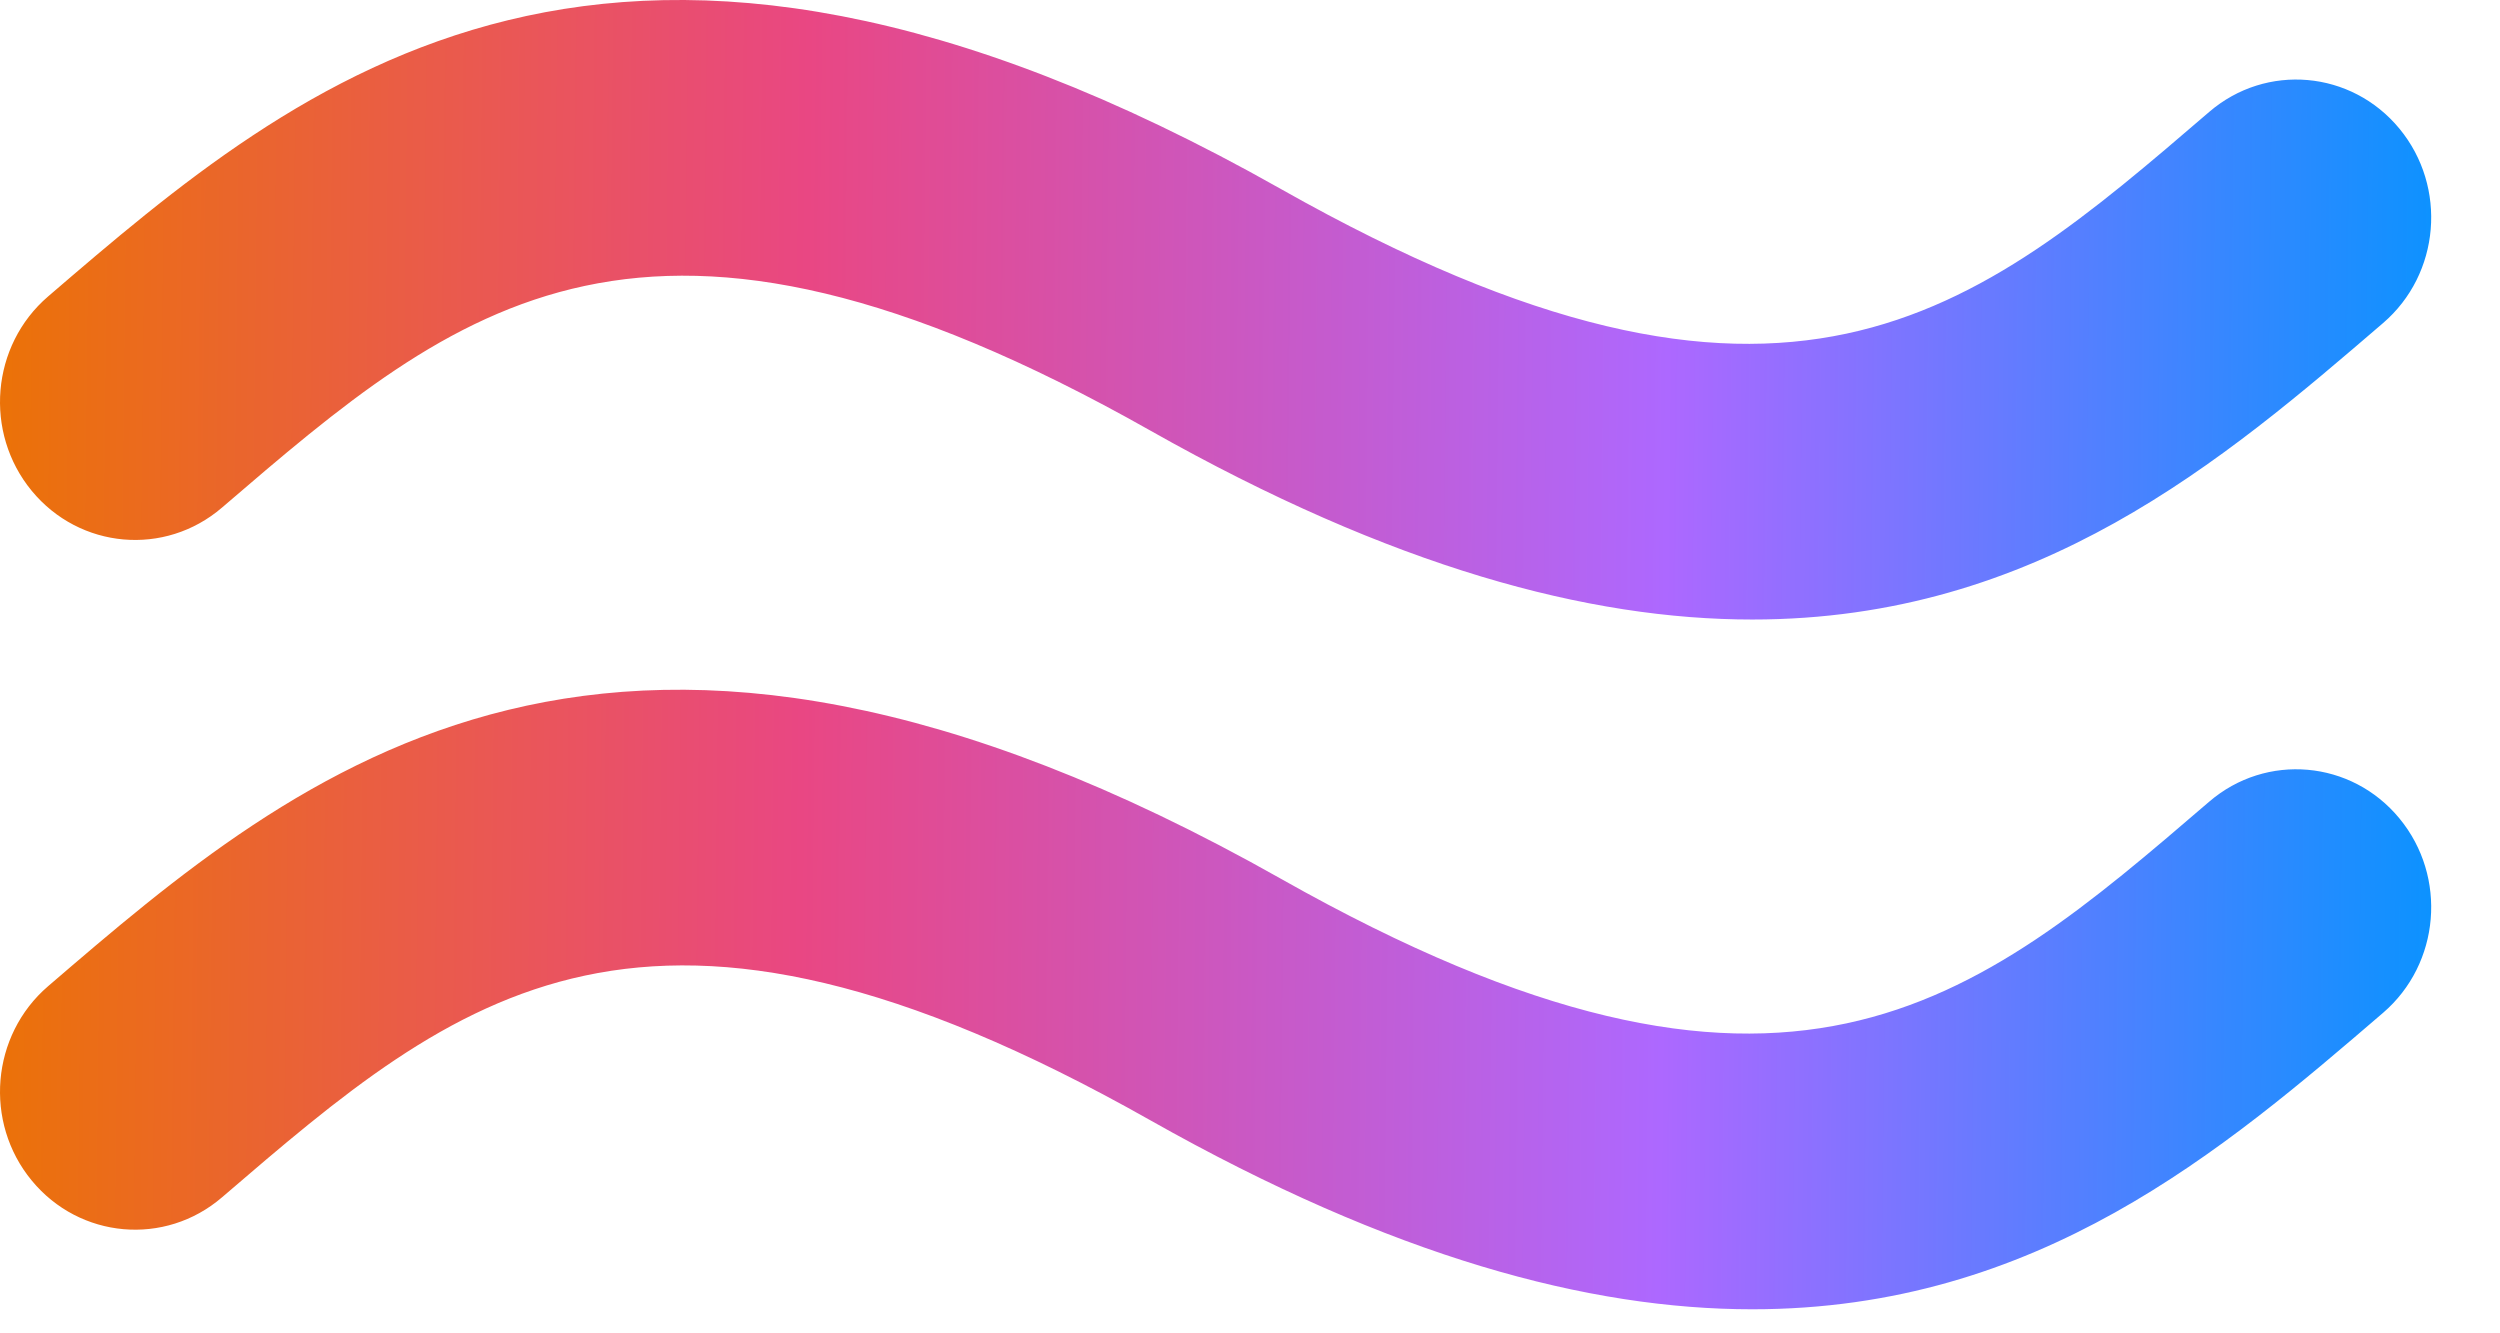 <svg width="1482" height="790" viewBox="0 0 1482 790" fill="none" xmlns="http://www.w3.org/2000/svg">
<g clip-path="url(#clip0_161_128)">
<path d="M131.613 300.893C271.507 180.76 382.016 85.783 681.821 255.19C825.847 336.555 942.025 367.269 1038.75 367.253C1208.09 367.253 1317.8 273.045 1412.69 191.505C1446.53 162.456 1450.89 110.877 1422.41 76.303C1393.94 41.73 1343.44 37.263 1309.6 66.359C1169.72 186.54 1059.23 281.485 759.327 112.046C363.168 -111.743 177.62 47.671 28.518 175.731C-5.302 204.796 -9.674 256.375 18.798 290.949C47.254 325.506 97.76 329.974 131.613 300.893ZM1309.6 475.248C1169.72 595.398 1059.23 690.358 759.327 520.935C363.168 297.13 177.62 456.544 28.518 584.62C-5.302 613.701 -9.674 665.281 18.798 699.806C47.254 734.379 97.776 738.847 131.613 709.766C271.507 589.617 382.016 494.656 681.821 664.047C825.847 745.412 942.025 776.142 1038.75 776.142C1208.09 776.142 1317.8 681.919 1412.69 600.394C1446.53 571.313 1450.89 519.734 1422.41 485.192C1393.96 450.587 1343.45 446.152 1309.6 475.248Z" fill="url(#paint0_linear_161_128)"/>
</g>
<defs>
<linearGradient id="paint0_linear_161_128" x1="2.53323e-07" y1="380.352" x2="1441.22" y2="395.783" gradientUnits="userSpaceOnUse">
<stop stop-color="#EB7208"/>
<stop offset="0.33" stop-color="#E94783"/>
<stop offset="0.685" stop-color="#AD68FF"/>
<stop offset="0.92" stop-color="#3388FF"/>
<stop offset="1" stop-color="#0D92FF"/>
</linearGradient>
<clipPath id="clip0_161_128">
<rect width="1481.25" height="790" fill="white"/>
</clipPath>
</defs>
</svg>
